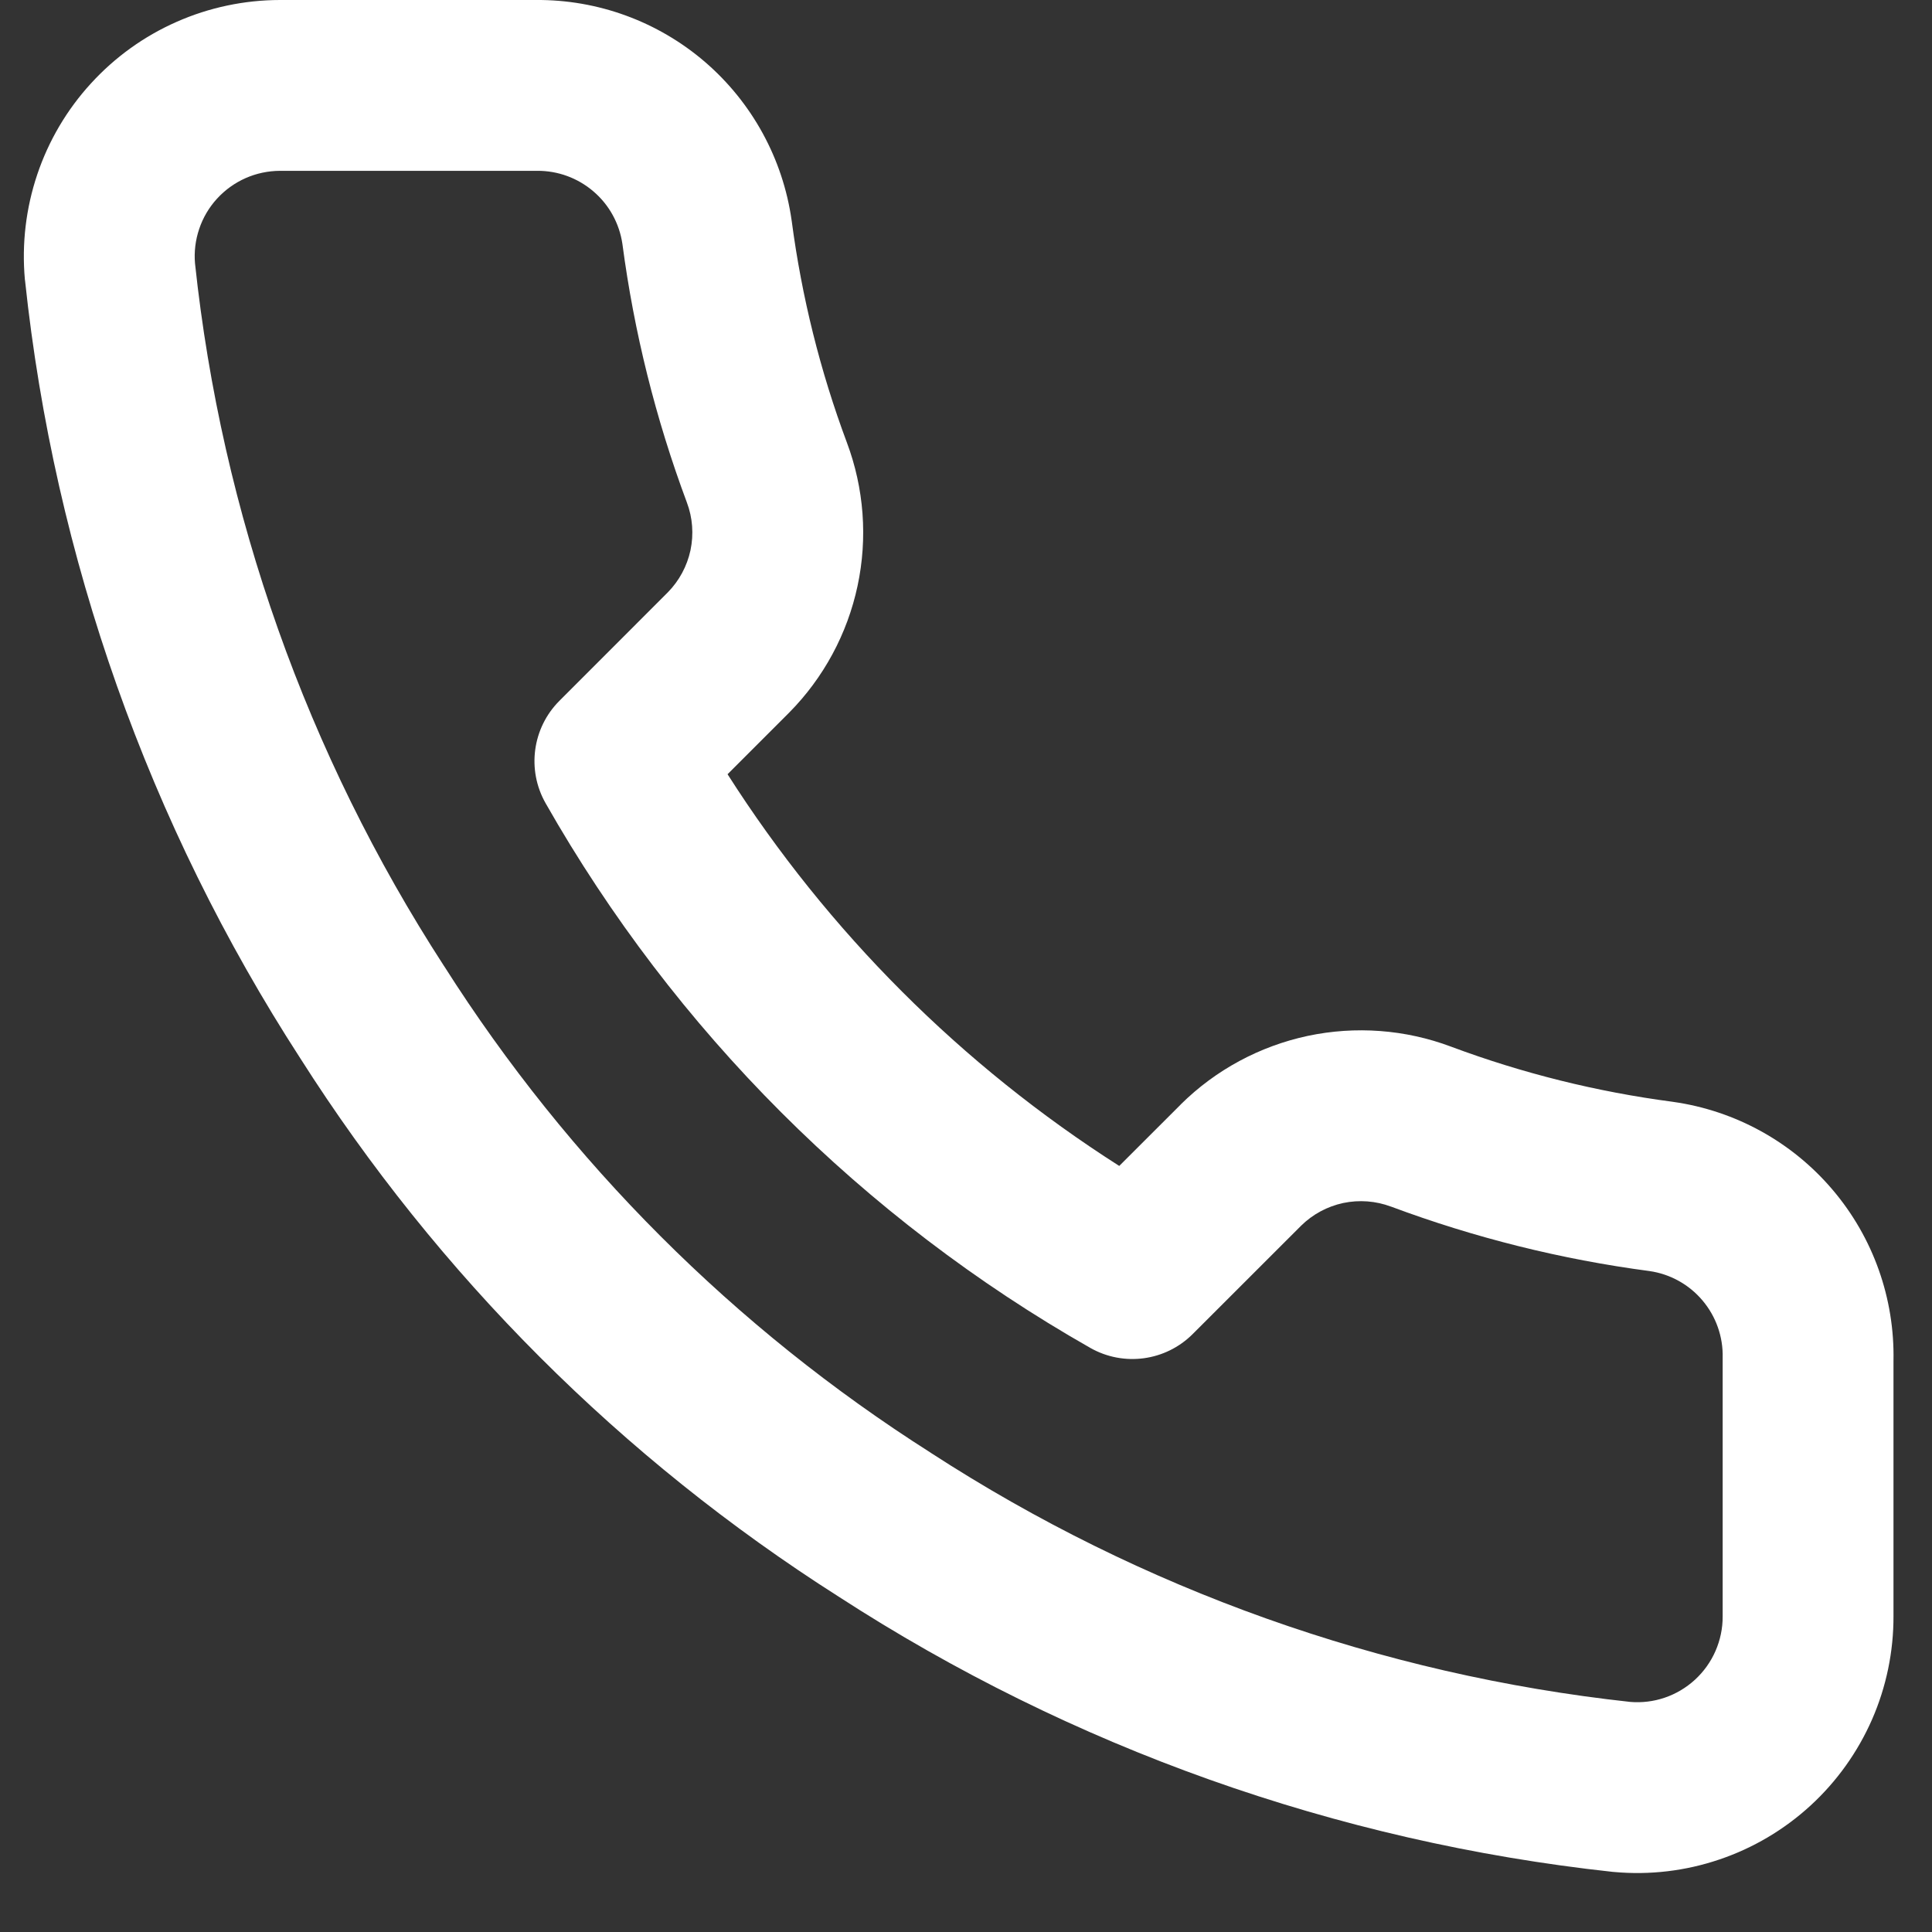 <?xml version="1.0" encoding="UTF-8"?> <svg xmlns="http://www.w3.org/2000/svg" width="31" height="31" viewBox="0 0 31 31" fill="none"><rect x="0" y="0" width="31" height="31" fill="#333333" stroke="none"/><path fill-rule="evenodd" clip-rule="evenodd" d="M9.524 3.073C9.272 2.856 8.95 2.738 8.617 2.741C8.613 2.741 8.608 2.741 8.604 2.741H4.493C4.303 2.742 4.115 2.781 3.941 2.858C3.767 2.935 3.611 3.047 3.482 3.188C3.354 3.328 3.256 3.494 3.196 3.674C3.136 3.852 3.113 4.04 3.129 4.226C3.557 8.244 4.925 12.105 7.122 15.496C7.125 15.499 7.127 15.503 7.129 15.506C9.125 18.648 11.789 21.312 14.931 23.308C14.934 23.31 14.938 23.312 14.941 23.315C18.317 25.504 22.158 26.872 26.157 27.308C26.344 27.324 26.532 27.301 26.709 27.241C26.89 27.18 27.056 27.081 27.197 26.952C27.337 26.823 27.45 26.666 27.526 26.491C27.602 26.317 27.642 26.128 27.641 25.937L27.641 25.931V21.82C27.641 21.811 27.641 21.803 27.641 21.795C27.641 21.792 27.641 21.789 27.641 21.786C27.65 21.45 27.534 21.122 27.317 20.866C27.101 20.61 26.799 20.443 26.468 20.395C25.052 20.208 23.662 19.861 22.324 19.362L22.32 19.361C22.075 19.269 21.809 19.249 21.552 19.303C21.297 19.358 21.063 19.484 20.877 19.667C20.876 19.668 20.875 19.669 20.875 19.669L19.139 21.404C18.703 21.841 18.029 21.932 17.493 21.627C13.847 19.554 10.828 16.535 8.755 12.889C8.45 12.353 8.541 11.679 8.978 11.243L10.715 9.505C10.898 9.319 11.024 9.085 11.079 8.83C11.133 8.573 11.114 8.307 11.021 8.062L11.02 8.059C10.521 6.721 10.174 5.331 9.987 3.915C9.939 3.587 9.775 3.288 9.524 3.073ZM8.598 0C9.593 -0.008 10.557 0.345 11.312 0.994C12.068 1.645 12.562 2.548 12.702 3.536C12.702 3.54 12.703 3.545 12.704 3.549C12.864 4.762 13.16 5.952 13.588 7.099C13.864 7.834 13.924 8.633 13.76 9.401C13.596 10.17 13.215 10.876 12.662 11.435L12.657 11.44L11.674 12.423C13.285 14.951 15.431 17.097 17.959 18.708L18.942 17.726L18.947 17.72C19.506 17.167 20.212 16.787 20.981 16.622C21.749 16.459 22.548 16.518 23.283 16.794C24.429 17.222 25.62 17.518 26.833 17.678C26.835 17.679 26.837 17.679 26.839 17.679C26.841 17.68 26.843 17.68 26.846 17.68C27.844 17.821 28.756 18.324 29.408 19.094C30.056 19.858 30.402 20.833 30.382 21.835V25.929C30.384 26.5 30.267 27.066 30.038 27.59C29.808 28.114 29.472 28.585 29.05 28.972C28.628 29.359 28.13 29.654 27.587 29.837C27.045 30.021 26.47 30.089 25.9 30.037C25.892 30.037 25.884 30.036 25.875 30.035C21.447 29.554 17.193 28.041 13.455 25.618C9.978 23.407 7.029 20.459 4.819 16.982C2.387 13.226 0.874 8.952 0.402 4.503C0.401 4.496 0.4 4.489 0.399 4.482C0.348 3.913 0.416 3.34 0.598 2.799C0.78 2.258 1.073 1.761 1.458 1.34C1.843 0.918 2.311 0.581 2.833 0.351C3.355 0.12 3.92 0.001 4.491 0L8.598 0Z" fill="white"></path></svg> 